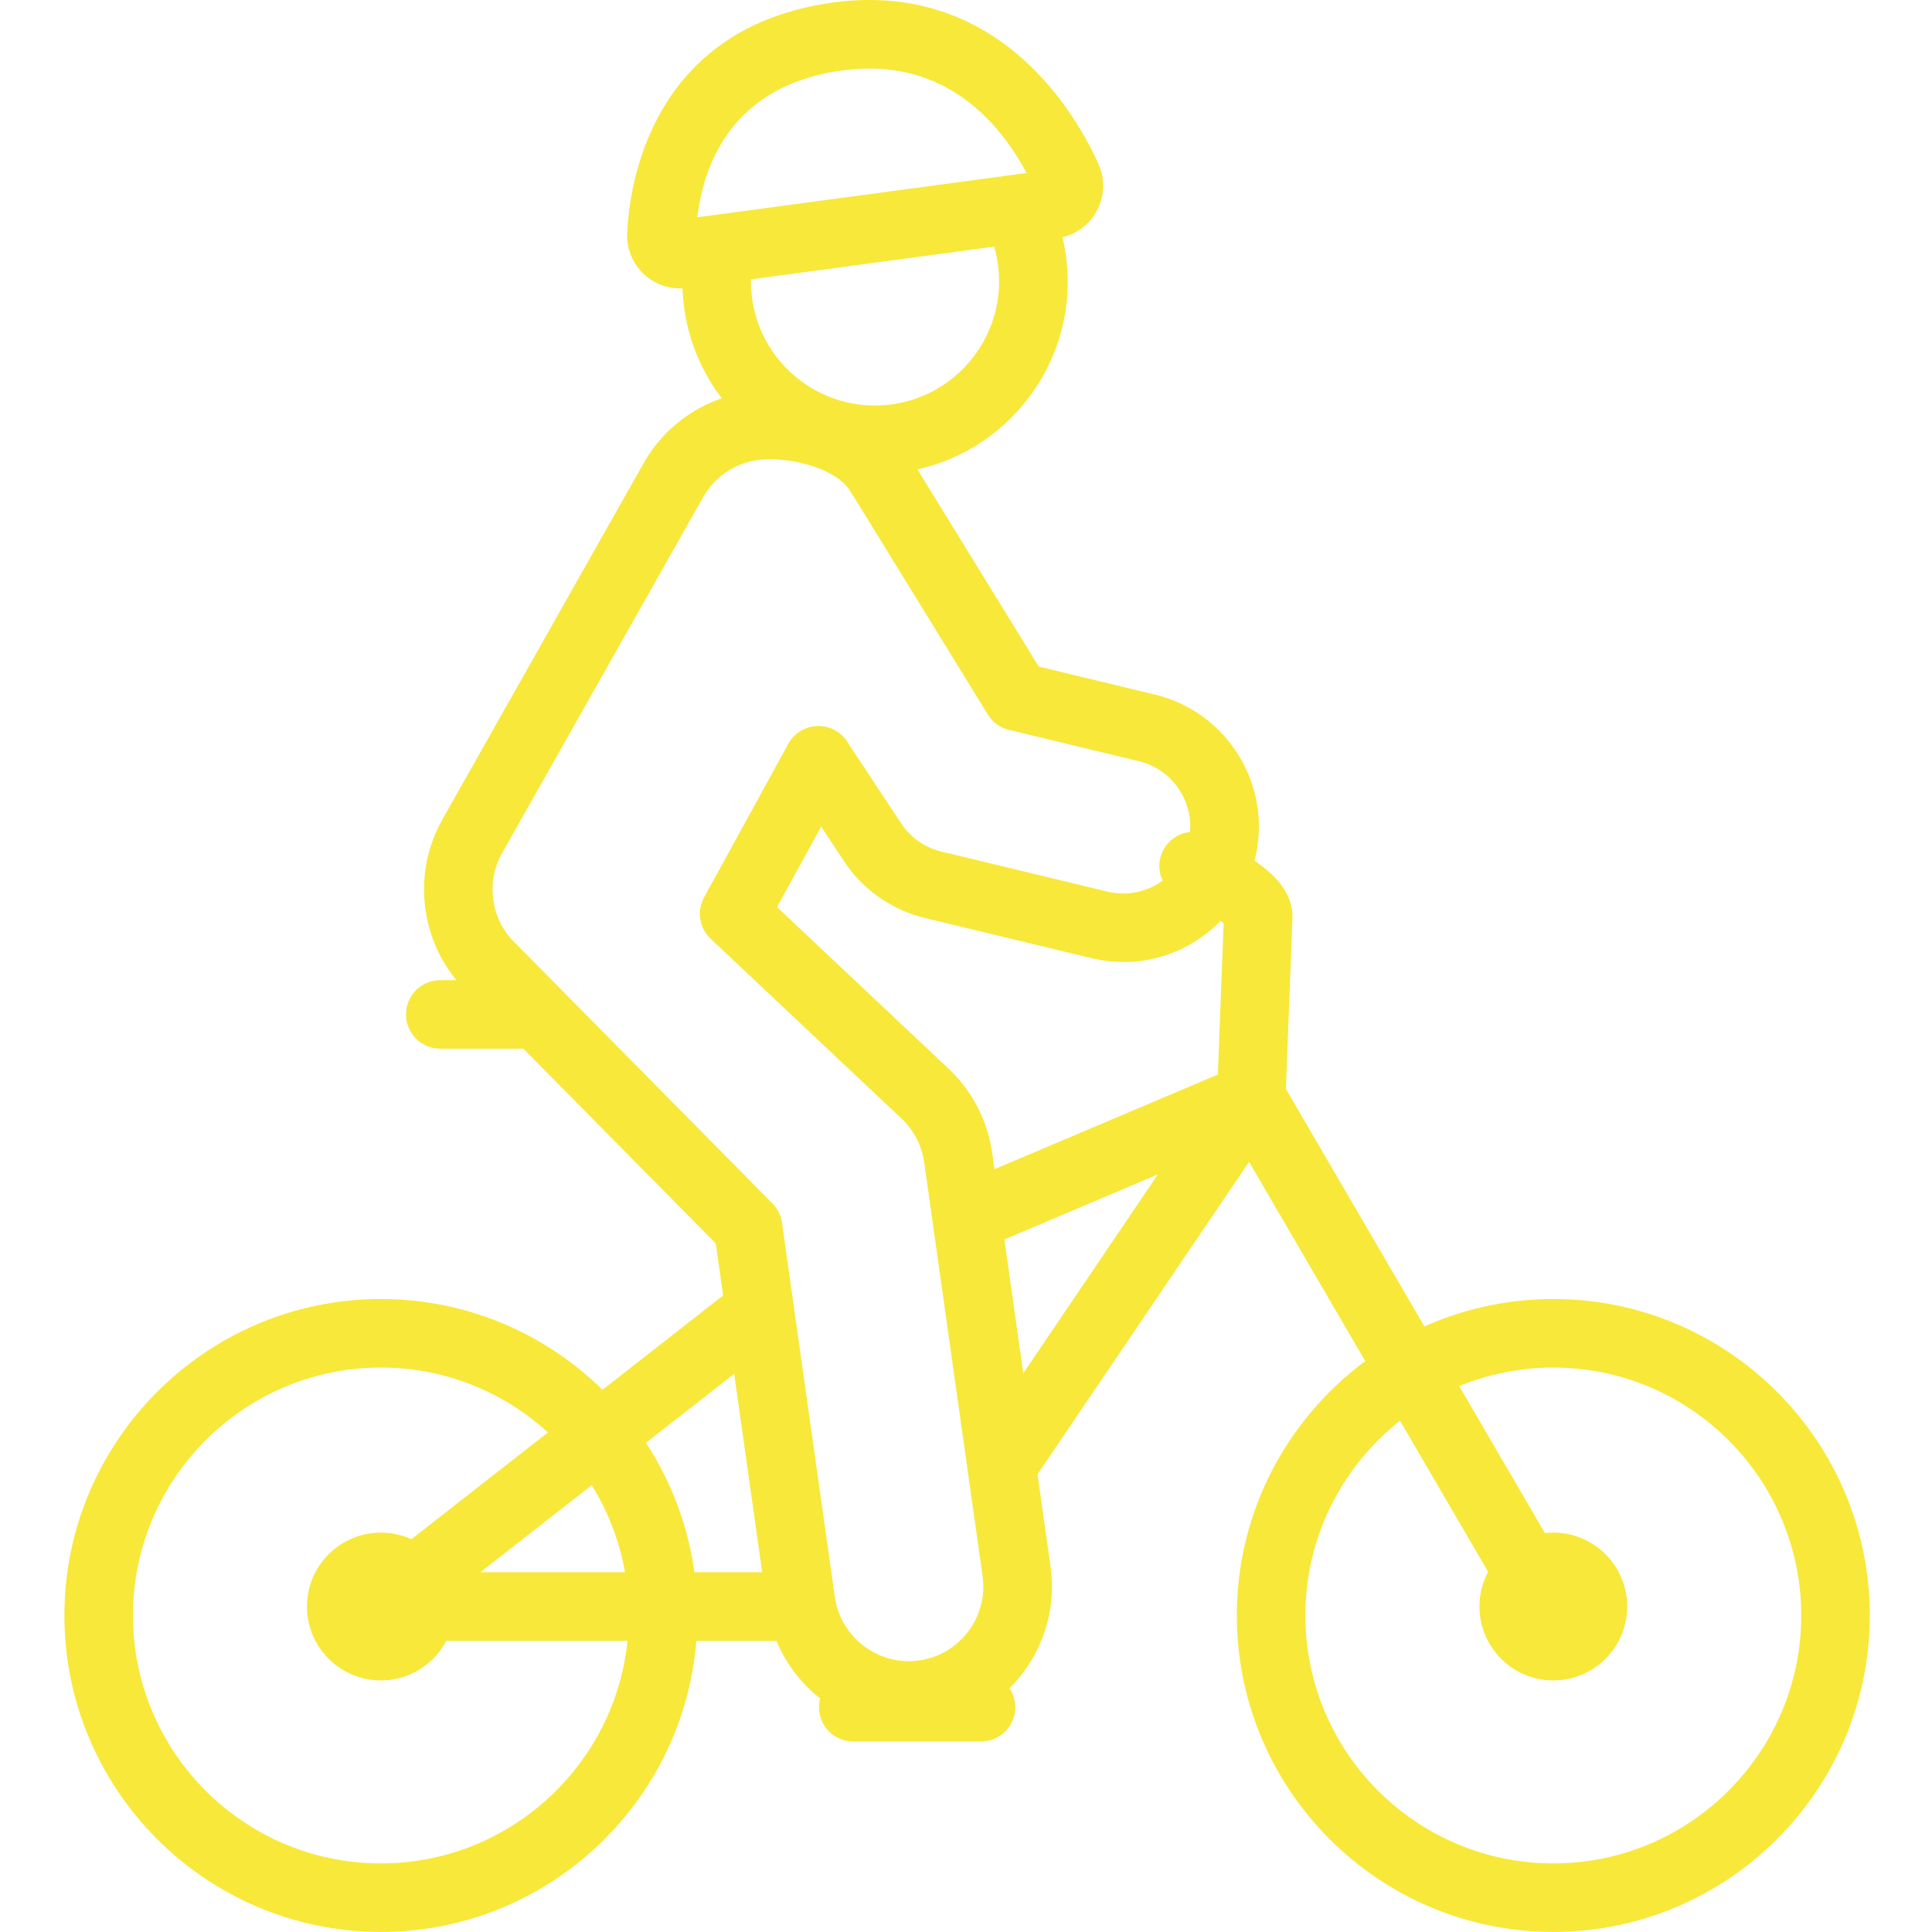 <svg width="240" height="240" viewBox="0 0 240 240" fill="none" xmlns="http://www.w3.org/2000/svg">
<path d="M192.958 239.994C171.283 239.994 153.645 222.356 153.645 200.681C153.645 179.006 171.283 161.368 192.958 161.368C214.633 161.368 232.271 179.006 232.271 200.681C232.271 222.356 214.633 239.994 192.958 239.994ZM192.958 169.882C175.972 169.882 162.159 183.696 162.159 200.681C162.159 217.667 175.972 231.48 192.958 231.48C209.943 231.48 223.757 217.667 223.757 200.681C223.757 183.696 209.943 169.882 192.958 169.882Z" fill="#F8E839"/>
<path d="M47.313 239.994C25.638 239.994 8 222.356 8 200.681C8 179.006 25.638 161.368 47.313 161.368C68.988 161.368 86.626 179.006 86.626 200.681C86.626 222.356 68.988 239.994 47.313 239.994ZM47.313 169.882C30.328 169.882 16.514 183.696 16.514 200.681C16.514 217.667 30.328 231.48 47.313 231.48C64.298 231.48 78.112 217.667 78.112 200.681C78.112 183.696 64.298 169.882 47.313 169.882Z" fill="#F8E839"/>
<path d="M99.603 203.831H47.313C45.497 203.831 43.879 202.682 43.29 200.958C42.701 199.241 43.262 197.34 44.695 196.219L90.081 160.73C91.933 159.282 94.608 159.609 96.055 161.461C97.502 163.312 97.176 165.987 95.324 167.435L59.672 195.311H99.603C101.951 195.311 103.859 197.219 103.859 199.567C103.859 201.916 101.951 203.824 99.603 203.824V203.831Z" fill="#F8E839"/>
<path d="M124.442 186.378C123.619 186.378 122.789 186.144 122.058 185.647C120.114 184.328 119.603 181.681 120.923 179.737L143.839 145.887L123.583 154.472C121.419 155.387 118.922 154.38 118 152.216C117.084 150.052 118.092 147.555 120.256 146.632L153.772 132.428C155.511 131.69 157.525 132.187 158.717 133.642C159.916 135.096 160.016 137.168 158.952 138.729L127.961 184.505C127.138 185.718 125.797 186.378 124.435 186.378H124.442Z" fill="#F8E839"/>
<path d="M192.958 204.938C191.496 204.938 190.07 204.179 189.275 202.824L151.757 138.487C151.353 137.792 151.147 136.99 151.183 136.181L152.006 114.698C151.445 114.187 149.969 113.066 146.479 111.441C144.35 110.448 143.421 107.922 144.414 105.787C145.407 103.658 147.933 102.729 150.069 103.722C157.561 107.206 160.69 110.32 160.548 114.138L159.739 135.273L196.633 198.539C197.818 200.568 197.129 203.179 195.1 204.364C194.426 204.754 193.688 204.945 192.958 204.945V204.938Z" fill="#F8E839"/>
<path d="M66.448 130.271H54.692C52.343 130.271 50.435 128.363 50.435 126.014C50.435 123.666 52.343 121.757 54.692 121.757H66.448C68.797 121.757 70.705 123.666 70.705 126.014C70.705 128.363 68.797 130.271 66.448 130.271Z" fill="#F8E839"/>
<path d="M108.649 58.889C103.179 58.889 97.921 57.031 93.615 53.54C88.655 49.51 85.555 43.791 84.895 37.434C84.682 35.363 84.732 33.284 85.051 31.247C85.413 28.927 87.598 27.338 89.918 27.7C92.238 28.062 93.828 30.24 93.466 32.567C93.26 33.88 93.224 35.221 93.366 36.554C93.792 40.648 95.786 44.331 98.986 46.927C102.185 49.524 106.194 50.716 110.295 50.29C118.745 49.41 124.91 41.819 124.031 33.369C123.846 31.595 123.364 29.885 122.604 28.296C121.59 26.175 122.484 23.635 124.605 22.62C126.727 21.605 129.267 22.5 130.281 24.621C131.466 27.097 132.211 29.743 132.502 32.489C133.162 38.846 131.31 45.083 127.28 50.042C123.25 55.001 117.532 58.102 111.175 58.762C110.33 58.847 109.493 58.889 108.656 58.889H108.649Z" fill="#F8E839"/>
<path d="M112.92 214.857C104.214 214.857 96.523 208.365 95.282 199.56L88.918 154.465L57.31 122.467C57.253 122.41 57.203 122.361 57.154 122.304C52.138 116.649 51.244 108.419 54.94 101.821L79.907 57.619C82.873 52.319 88.279 48.928 94.359 48.566C100.816 48.19 109.387 50.581 112.977 56.733C114.161 58.762 113.48 61.373 111.451 62.557C109.422 63.742 106.811 63.061 105.626 61.032C104.072 58.379 98.808 56.839 94.856 57.073C91.692 57.265 88.875 59.031 87.321 61.798L62.354 106C60.453 109.391 60.893 113.641 63.447 116.585L95.956 149.499C96.602 150.151 97.013 150.989 97.141 151.897L103.704 198.39C104.406 203.335 109.011 206.882 113.963 206.301L114.169 206.272C119.241 205.556 122.775 200.859 122.058 195.793L114.807 144.39C114.502 142.219 113.431 140.226 111.792 138.764C111.763 138.736 111.735 138.714 111.707 138.686L88.279 116.614C86.867 115.287 86.534 113.166 87.463 111.47L97.921 92.413C99.049 90.355 101.639 89.596 103.704 90.731C105.768 91.859 106.52 94.449 105.392 96.514L96.523 112.683L117.517 132.457C120.632 135.252 122.661 139.062 123.25 143.205L130.501 194.608C131.87 204.321 125.088 213.332 115.375 214.701C115.247 214.722 115.112 214.736 114.977 214.751C114.289 214.836 113.601 214.871 112.92 214.871V214.857Z" fill="#F8E839"/>
<path d="M139.526 119.494C138.22 119.494 136.901 119.338 135.581 119.026L114.928 114.045C111.04 113.109 107.606 110.81 105.25 107.582C105.215 107.532 105.179 107.475 105.144 107.426L98.12 96.805C96.822 94.846 97.361 92.2 99.326 90.909C101.284 89.61 103.931 90.15 105.222 92.115L112.189 102.651C113.353 104.212 115.027 105.326 116.921 105.78L137.575 110.76C142.037 111.839 146.55 109.079 147.628 104.616C148.707 100.153 145.947 95.641 141.484 94.563L125.336 90.668C124.243 90.405 123.3 89.717 122.711 88.759L105.697 61.11C104.463 59.109 105.087 56.484 107.095 55.257C109.096 54.022 111.721 54.647 112.948 56.654L129.04 82.806L143.485 86.29C152.517 88.468 158.086 97.585 155.915 106.617C154.056 114.322 147.139 119.515 139.54 119.515L139.526 119.494Z" fill="#F8E839"/>
<path d="M84.462 35.824C82.83 35.824 81.262 35.221 80.042 34.107C78.602 32.787 77.821 30.914 77.913 28.956C78.169 23.152 80.716 3.939 102.611 0.441C124.258 -3.021 133.999 14.851 136.468 20.407C137.312 22.315 137.22 24.451 136.198 26.274C135.184 28.097 133.41 29.303 131.338 29.58L85.349 35.767C85.058 35.81 84.76 35.824 84.469 35.824H84.462ZM107.953 8.515C106.683 8.515 105.35 8.622 103.952 8.842C90.968 10.914 87.435 20.279 86.612 26.998L127.528 21.492C124.421 15.688 118.461 8.508 107.953 8.508V8.515Z" fill="#F8E839"/>
<path d="M47.313 208.748C42.254 208.748 38.132 204.633 38.132 199.567C38.132 194.502 42.247 190.387 47.313 190.387C52.379 190.387 56.487 194.502 56.487 199.567C56.487 204.633 52.372 208.748 47.313 208.748ZM47.313 198.908C46.944 198.908 46.646 199.206 46.646 199.575C46.646 199.943 46.944 200.241 47.313 200.241C47.682 200.241 47.973 199.943 47.973 199.575C47.973 199.206 47.675 198.908 47.313 198.908Z" fill="#F8E839"/>
<path d="M192.958 208.748C187.899 208.748 183.784 204.633 183.784 199.567C183.784 194.502 187.899 190.387 192.958 190.387C198.016 190.387 202.138 194.502 202.138 199.567C202.138 204.633 198.023 208.748 192.958 208.748ZM192.958 198.908C192.589 198.908 192.298 199.206 192.298 199.575C192.298 199.943 192.596 200.241 192.958 200.241C193.319 200.241 193.624 199.943 193.624 199.575C193.624 199.206 193.326 198.908 192.958 198.908Z" fill="#F8E839"/>
<path d="M121.866 216.333H105.995C103.647 216.333 101.738 214.424 101.738 212.076C101.738 209.728 103.647 207.819 105.995 207.819H121.866C124.215 207.819 126.123 209.728 126.123 212.076C126.123 214.424 124.215 216.333 121.866 216.333Z" fill="#F8E839"/>
</svg>
